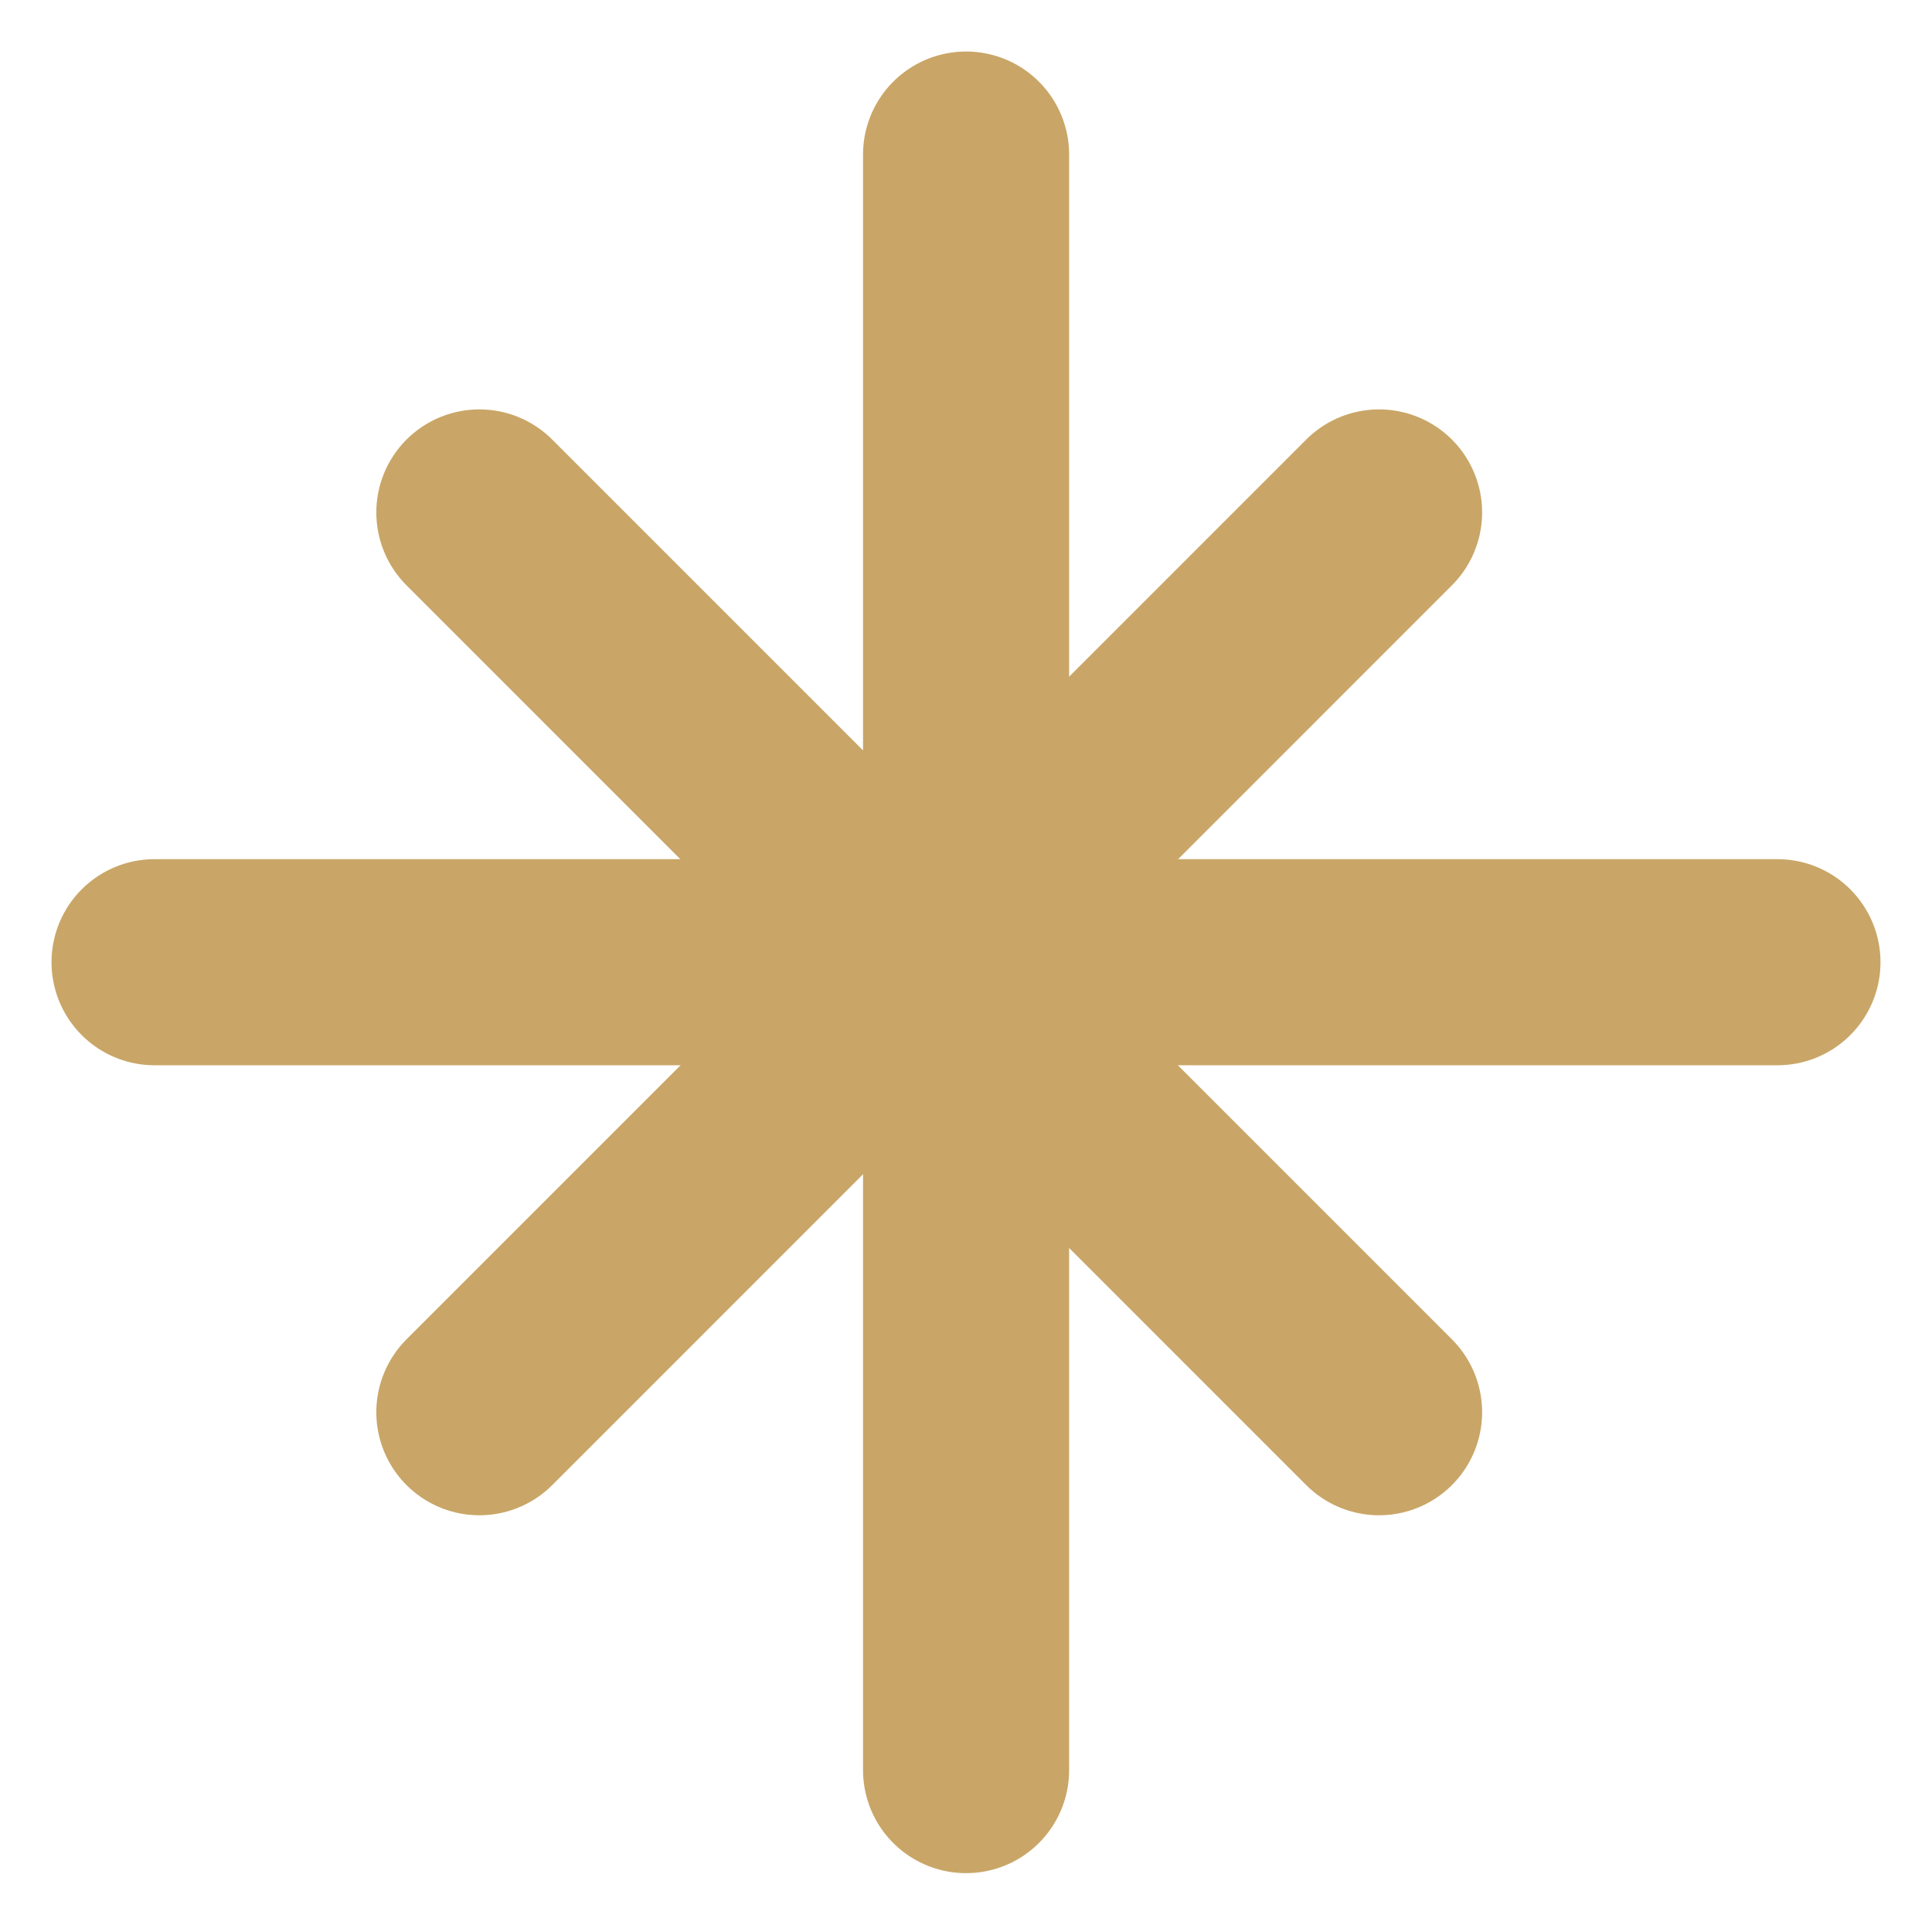 <?xml version="1.0" encoding="UTF-8"?> <svg xmlns="http://www.w3.org/2000/svg" width="25" height="25" viewBox="0 0 25 25" fill="none"><path d="M17.845 6.631L6.203 18.274" stroke="#C9A667" stroke-width="2.667" stroke-miterlimit="10" stroke-linecap="round" stroke-linejoin="round"></path><path d="M17.845 18.274L6.203 6.631" stroke="#C9A667" stroke-width="2.667" stroke-miterlimit="10" stroke-linecap="round" stroke-linejoin="round"></path><path d="M12.501 2V22.905" stroke="#C9A667" stroke-width="2.667" stroke-miterlimit="10" stroke-linecap="round" stroke-linejoin="round"></path><path d="M23 12.451H2" stroke="#C9A667" stroke-width="2.667" stroke-miterlimit="10" stroke-linecap="round" stroke-linejoin="round"></path></svg> 